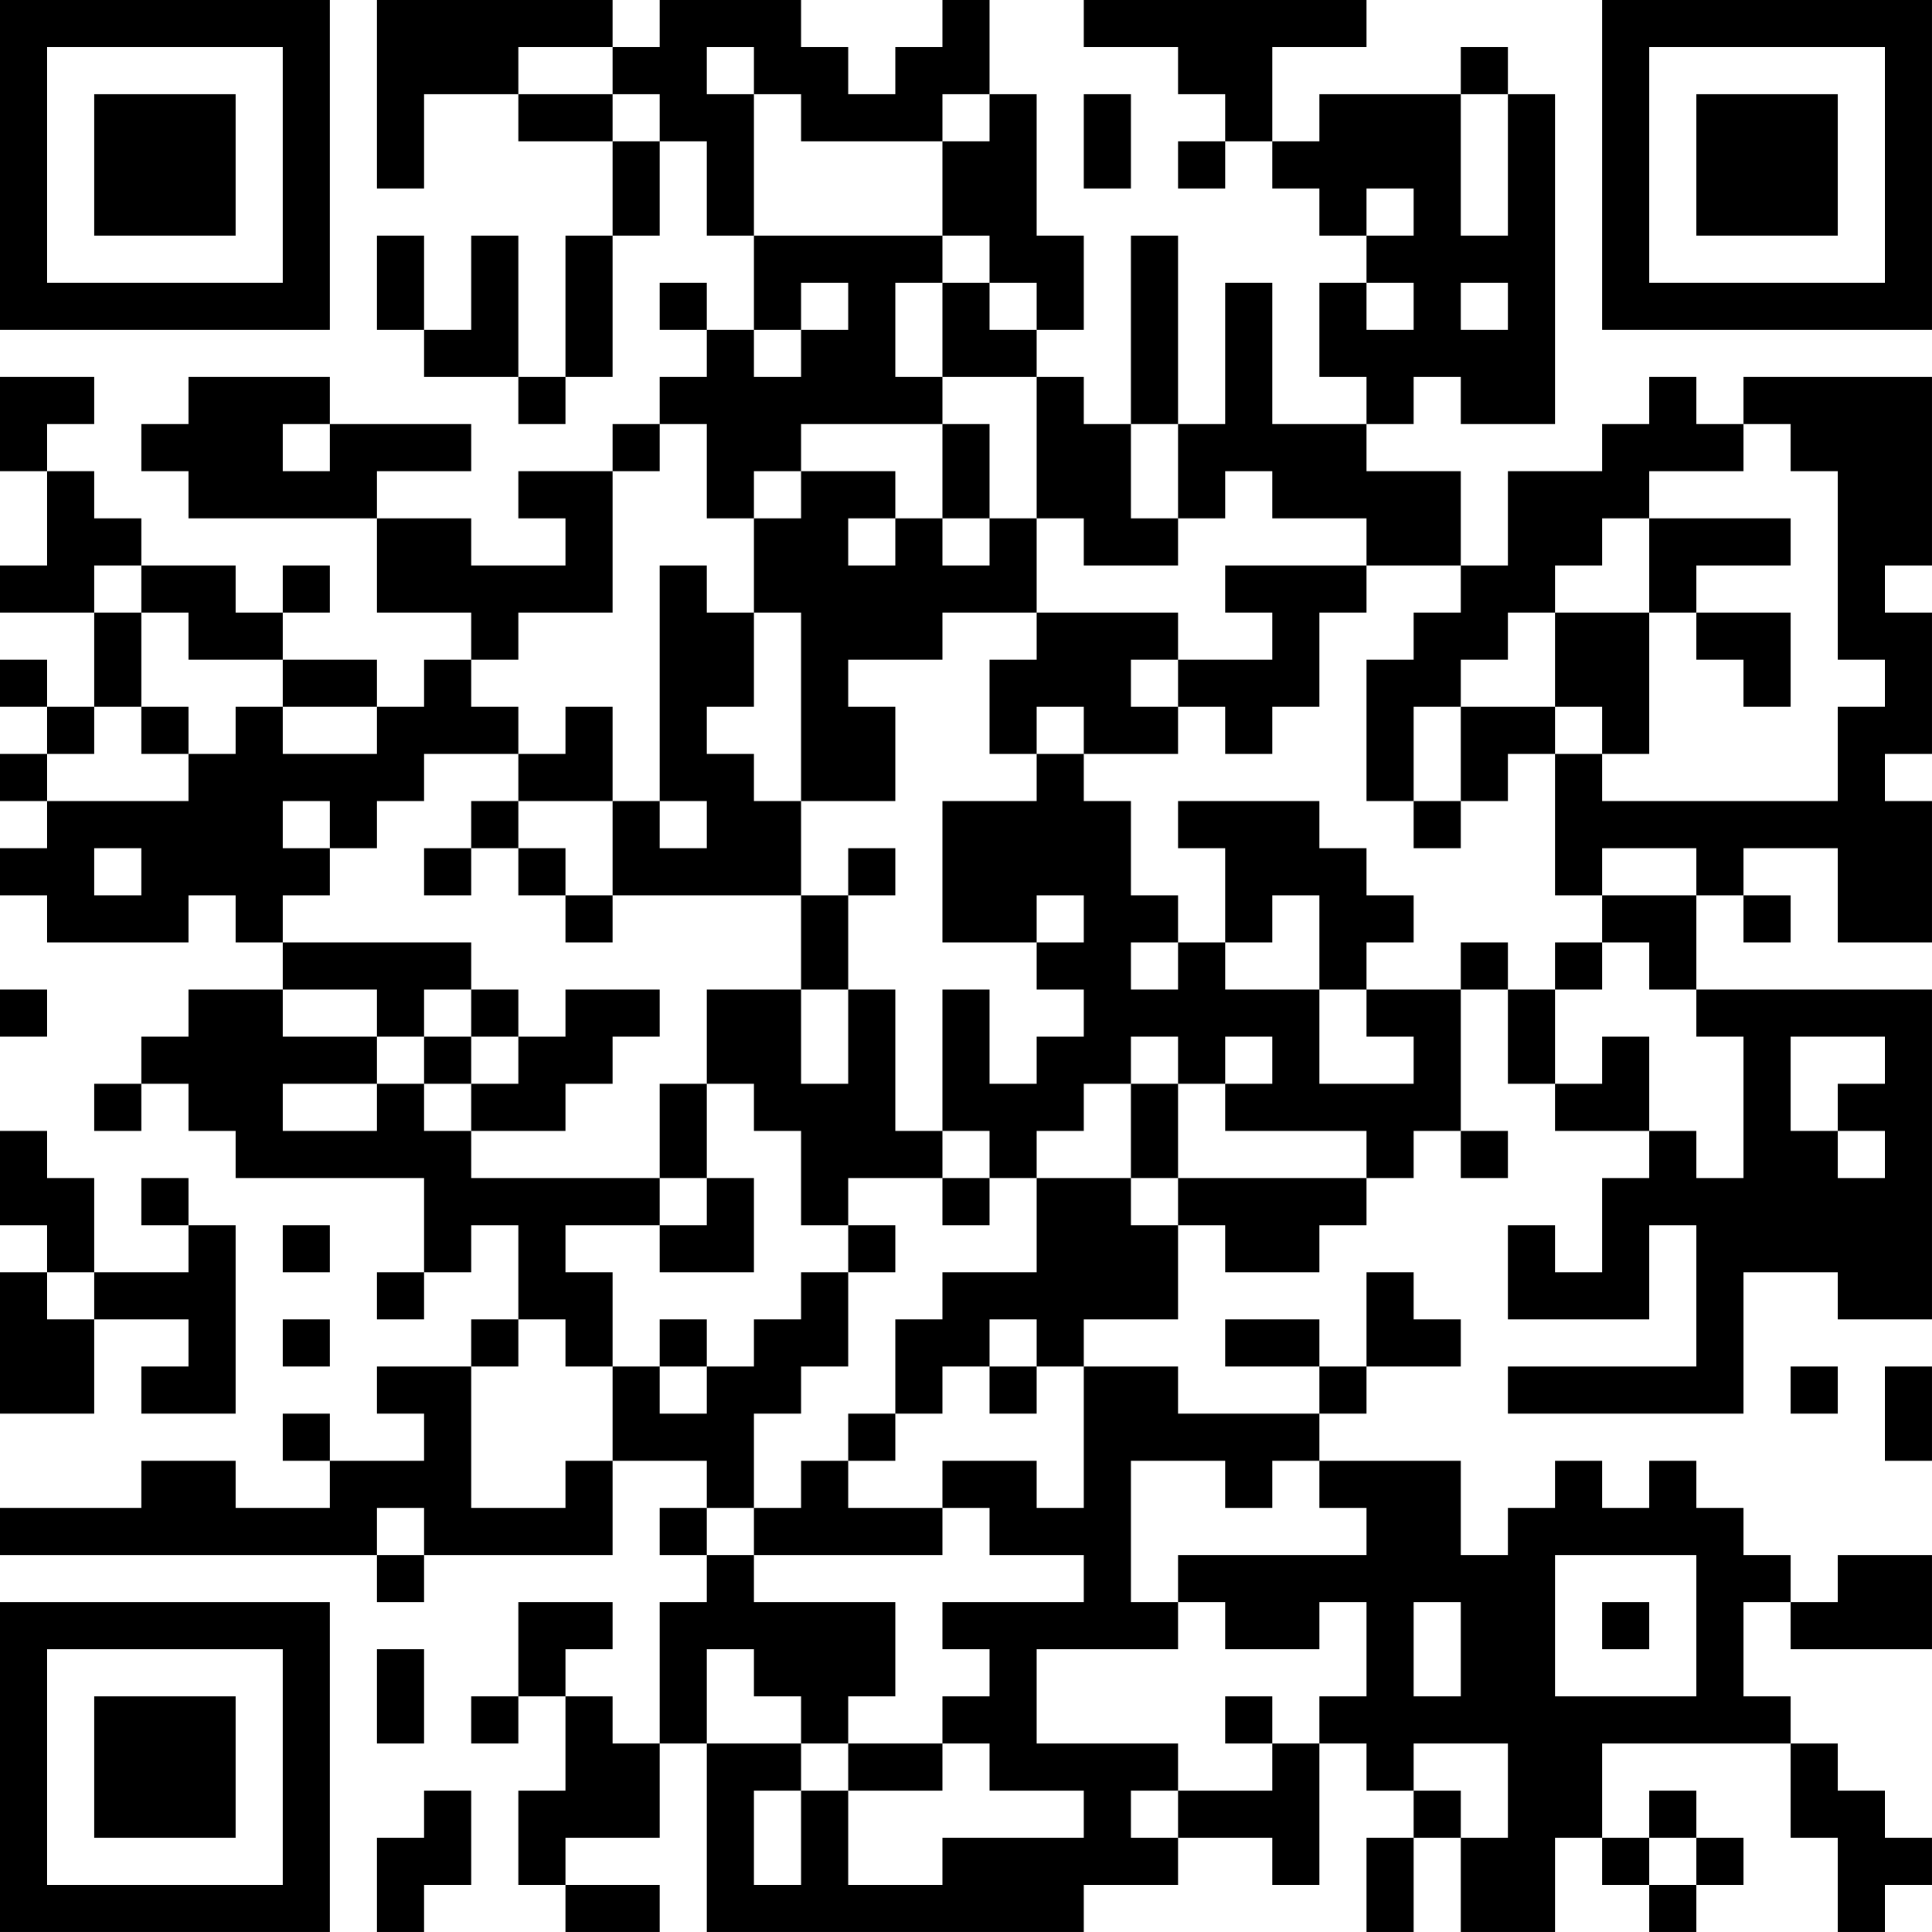 <?xml version="1.0" encoding="UTF-8"?>
<svg xmlns="http://www.w3.org/2000/svg" version="1.1" width="300" height="300" viewBox="0 0 300 300"><rect x="0" y="0" width="300" height="300" fill="#ffffff"/><g transform="scale(7.317)"><g transform="translate(0,0)"><path fill-rule="evenodd" d="M8 0L8 4L9 4L9 2L11 2L11 3L13 3L13 5L12 5L12 8L11 8L11 5L10 5L10 7L9 7L9 5L8 5L8 7L9 7L9 8L11 8L11 9L12 9L12 8L13 8L13 5L14 5L14 3L15 3L15 5L16 5L16 7L15 7L15 6L14 6L14 7L15 7L15 8L14 8L14 9L13 9L13 10L11 10L11 11L12 11L12 12L10 12L10 11L8 11L8 10L10 10L10 9L7 9L7 8L4 8L4 9L3 9L3 10L4 10L4 11L8 11L8 13L10 13L10 14L9 14L9 15L8 15L8 14L6 14L6 13L7 13L7 12L6 12L6 13L5 13L5 12L3 12L3 11L2 11L2 10L1 10L1 9L2 9L2 8L0 8L0 10L1 10L1 12L0 12L0 13L2 13L2 15L1 15L1 14L0 14L0 15L1 15L1 16L0 16L0 17L1 17L1 18L0 18L0 19L1 19L1 20L4 20L4 19L5 19L5 20L6 20L6 21L4 21L4 22L3 22L3 23L2 23L2 24L3 24L3 23L4 23L4 24L5 24L5 25L9 25L9 27L8 27L8 28L9 28L9 27L10 27L10 26L11 26L11 28L10 28L10 29L8 29L8 30L9 30L9 31L7 31L7 30L6 30L6 31L7 31L7 32L5 32L5 31L3 31L3 32L0 32L0 33L8 33L8 34L9 34L9 33L13 33L13 31L15 31L15 32L14 32L14 33L15 33L15 34L14 34L14 37L13 37L13 36L12 36L12 35L13 35L13 34L11 34L11 36L10 36L10 37L11 37L11 36L12 36L12 38L11 38L11 40L12 40L12 41L14 41L14 40L12 40L12 39L14 39L14 37L15 37L15 41L23 41L23 40L25 40L25 39L27 39L27 40L28 40L28 37L29 37L29 38L30 38L30 39L29 39L29 41L30 41L30 39L31 39L31 41L33 41L33 39L34 39L34 40L35 40L35 41L36 41L36 40L37 40L37 39L36 39L36 38L35 38L35 39L34 39L34 37L38 37L38 39L39 39L39 41L40 41L40 40L41 40L41 39L40 39L40 38L39 38L39 37L38 37L38 36L37 36L37 34L38 34L38 35L41 35L41 33L39 33L39 34L38 34L38 33L37 33L37 32L36 32L36 31L35 31L35 32L34 32L34 31L33 31L33 32L32 32L32 33L31 33L31 31L28 31L28 30L29 30L29 29L31 29L31 28L30 28L30 27L29 27L29 29L28 29L28 28L26 28L26 29L28 29L28 30L25 30L25 29L23 29L23 28L25 28L25 26L26 26L26 27L28 27L28 26L29 26L29 25L30 25L30 24L31 24L31 25L32 25L32 24L31 24L31 21L32 21L32 23L33 23L33 24L35 24L35 25L34 25L34 27L33 27L33 26L32 26L32 28L35 28L35 26L36 26L36 29L32 29L32 30L37 30L37 27L39 27L39 28L41 28L41 21L36 21L36 19L37 19L37 20L38 20L38 19L37 19L37 18L39 18L39 20L41 20L41 17L40 17L40 16L41 16L41 13L40 13L40 12L41 12L41 8L37 8L37 9L36 9L36 8L35 8L35 9L34 9L34 10L32 10L32 12L31 12L31 10L29 10L29 9L30 9L30 8L31 8L31 9L33 9L33 2L32 2L32 1L31 1L31 2L28 2L28 3L27 3L27 1L29 1L29 0L23 0L23 1L25 1L25 2L26 2L26 3L25 3L25 4L26 4L26 3L27 3L27 4L28 4L28 5L29 5L29 6L28 6L28 8L29 8L29 9L27 9L27 6L26 6L26 9L25 9L25 5L24 5L24 9L23 9L23 8L22 8L22 7L23 7L23 5L22 5L22 2L21 2L21 0L20 0L20 1L19 1L19 2L18 2L18 1L17 1L17 0L14 0L14 1L13 1L13 0ZM11 1L11 2L13 2L13 3L14 3L14 2L13 2L13 1ZM15 1L15 2L16 2L16 5L20 5L20 6L19 6L19 8L20 8L20 9L17 9L17 10L16 10L16 11L15 11L15 9L14 9L14 10L13 10L13 13L11 13L11 14L10 14L10 15L11 15L11 16L9 16L9 17L8 17L8 18L7 18L7 17L6 17L6 18L7 18L7 19L6 19L6 20L10 20L10 21L9 21L9 22L8 22L8 21L6 21L6 22L8 22L8 23L6 23L6 24L8 24L8 23L9 23L9 24L10 24L10 25L14 25L14 26L12 26L12 27L13 27L13 29L12 29L12 28L11 28L11 29L10 29L10 32L12 32L12 31L13 31L13 29L14 29L14 30L15 30L15 29L16 29L16 28L17 28L17 27L18 27L18 29L17 29L17 30L16 30L16 32L15 32L15 33L16 33L16 34L19 34L19 36L18 36L18 37L17 37L17 36L16 36L16 35L15 35L15 37L17 37L17 38L16 38L16 40L17 40L17 38L18 38L18 40L20 40L20 39L23 39L23 38L21 38L21 37L20 37L20 36L21 36L21 35L20 35L20 34L23 34L23 33L21 33L21 32L20 32L20 31L22 31L22 32L23 32L23 29L22 29L22 28L21 28L21 29L20 29L20 30L19 30L19 28L20 28L20 27L22 27L22 25L24 25L24 26L25 26L25 25L29 25L29 24L26 24L26 23L27 23L27 22L26 22L26 23L25 23L25 22L24 22L24 23L23 23L23 24L22 24L22 25L21 25L21 24L20 24L20 21L21 21L21 23L22 23L22 22L23 22L23 21L22 21L22 20L23 20L23 19L22 19L22 20L20 20L20 17L22 17L22 16L23 16L23 17L24 17L24 19L25 19L25 20L24 20L24 21L25 21L25 20L26 20L26 21L28 21L28 23L30 23L30 22L29 22L29 21L31 21L31 20L32 20L32 21L33 21L33 23L34 23L34 22L35 22L35 24L36 24L36 25L37 25L37 22L36 22L36 21L35 21L35 20L34 20L34 19L36 19L36 18L34 18L34 19L33 19L33 16L34 16L34 17L39 17L39 15L40 15L40 14L39 14L39 10L38 10L38 9L37 9L37 10L35 10L35 11L34 11L34 12L33 12L33 13L32 13L32 14L31 14L31 15L30 15L30 17L29 17L29 14L30 14L30 13L31 13L31 12L29 12L29 11L27 11L27 10L26 10L26 11L25 11L25 9L24 9L24 11L25 11L25 12L23 12L23 11L22 11L22 8L20 8L20 6L21 6L21 7L22 7L22 6L21 6L21 5L20 5L20 3L21 3L21 2L20 2L20 3L17 3L17 2L16 2L16 1ZM23 2L23 4L24 4L24 2ZM31 2L31 5L32 5L32 2ZM29 4L29 5L30 5L30 4ZM17 6L17 7L16 7L16 8L17 8L17 7L18 7L18 6ZM29 6L29 7L30 7L30 6ZM31 6L31 7L32 7L32 6ZM6 9L6 10L7 10L7 9ZM20 9L20 11L19 11L19 10L17 10L17 11L16 11L16 13L15 13L15 12L14 12L14 17L13 17L13 15L12 15L12 16L11 16L11 17L10 17L10 18L9 18L9 19L10 19L10 18L11 18L11 19L12 19L12 20L13 20L13 19L17 19L17 21L15 21L15 23L14 23L14 25L15 25L15 26L14 26L14 27L16 27L16 25L15 25L15 23L16 23L16 24L17 24L17 26L18 26L18 27L19 27L19 26L18 26L18 25L20 25L20 26L21 26L21 25L20 25L20 24L19 24L19 21L18 21L18 19L19 19L19 18L18 18L18 19L17 19L17 17L19 17L19 15L18 15L18 14L20 14L20 13L22 13L22 14L21 14L21 16L22 16L22 15L23 15L23 16L25 16L25 15L26 15L26 16L27 16L27 15L28 15L28 13L29 13L29 12L26 12L26 13L27 13L27 14L25 14L25 13L22 13L22 11L21 11L21 9ZM18 11L18 12L19 12L19 11ZM20 11L20 12L21 12L21 11ZM35 11L35 13L33 13L33 15L31 15L31 17L30 17L30 18L31 18L31 17L32 17L32 16L33 16L33 15L34 15L34 16L35 16L35 13L36 13L36 14L37 14L37 15L38 15L38 13L36 13L36 12L38 12L38 11ZM2 12L2 13L3 13L3 15L2 15L2 16L1 16L1 17L4 17L4 16L5 16L5 15L6 15L6 16L8 16L8 15L6 15L6 14L4 14L4 13L3 13L3 12ZM16 13L16 15L15 15L15 16L16 16L16 17L17 17L17 13ZM24 14L24 15L25 15L25 14ZM3 15L3 16L4 16L4 15ZM11 17L11 18L12 18L12 19L13 19L13 17ZM14 17L14 18L15 18L15 17ZM25 17L25 18L26 18L26 20L27 20L27 19L28 19L28 21L29 21L29 20L30 20L30 19L29 19L29 18L28 18L28 17ZM2 18L2 19L3 19L3 18ZM33 20L33 21L34 21L34 20ZM0 21L0 22L1 22L1 21ZM10 21L10 22L9 22L9 23L10 23L10 24L12 24L12 23L13 23L13 22L14 22L14 21L12 21L12 22L11 22L11 21ZM17 21L17 23L18 23L18 21ZM10 22L10 23L11 23L11 22ZM38 22L38 24L39 24L39 25L40 25L40 24L39 24L39 23L40 23L40 22ZM24 23L24 25L25 25L25 23ZM0 24L0 26L1 26L1 27L0 27L0 30L2 30L2 28L4 28L4 29L3 29L3 30L5 30L5 26L4 26L4 25L3 25L3 26L4 26L4 27L2 27L2 25L1 25L1 24ZM6 26L6 27L7 27L7 26ZM1 27L1 28L2 28L2 27ZM6 28L6 29L7 29L7 28ZM14 28L14 29L15 29L15 28ZM21 29L21 30L22 30L22 29ZM38 29L38 30L39 30L39 29ZM40 29L40 31L41 31L41 29ZM18 30L18 31L17 31L17 32L16 32L16 33L20 33L20 32L18 32L18 31L19 31L19 30ZM24 31L24 34L25 34L25 35L22 35L22 37L25 37L25 38L24 38L24 39L25 39L25 38L27 38L27 37L28 37L28 36L29 36L29 34L28 34L28 35L26 35L26 34L25 34L25 33L29 33L29 32L28 32L28 31L27 31L27 32L26 32L26 31ZM8 32L8 33L9 33L9 32ZM33 33L33 36L36 36L36 33ZM30 34L30 36L31 36L31 34ZM34 34L34 35L35 35L35 34ZM8 35L8 37L9 37L9 35ZM26 36L26 37L27 37L27 36ZM18 37L18 38L20 38L20 37ZM30 37L30 38L31 38L31 39L32 39L32 37ZM9 38L9 39L8 39L8 41L9 41L9 40L10 40L10 38ZM35 39L35 40L36 40L36 39ZM0 0L0 7L7 7L7 0ZM1 1L1 6L6 6L6 1ZM2 2L2 5L5 5L5 2ZM34 0L34 7L41 7L41 0ZM35 1L35 6L40 6L40 1ZM36 2L36 5L39 5L39 2ZM0 34L0 41L7 41L7 34ZM1 35L1 40L6 40L6 35ZM2 36L2 39L5 39L5 36Z" fill="#000000"/></g></g></svg>
